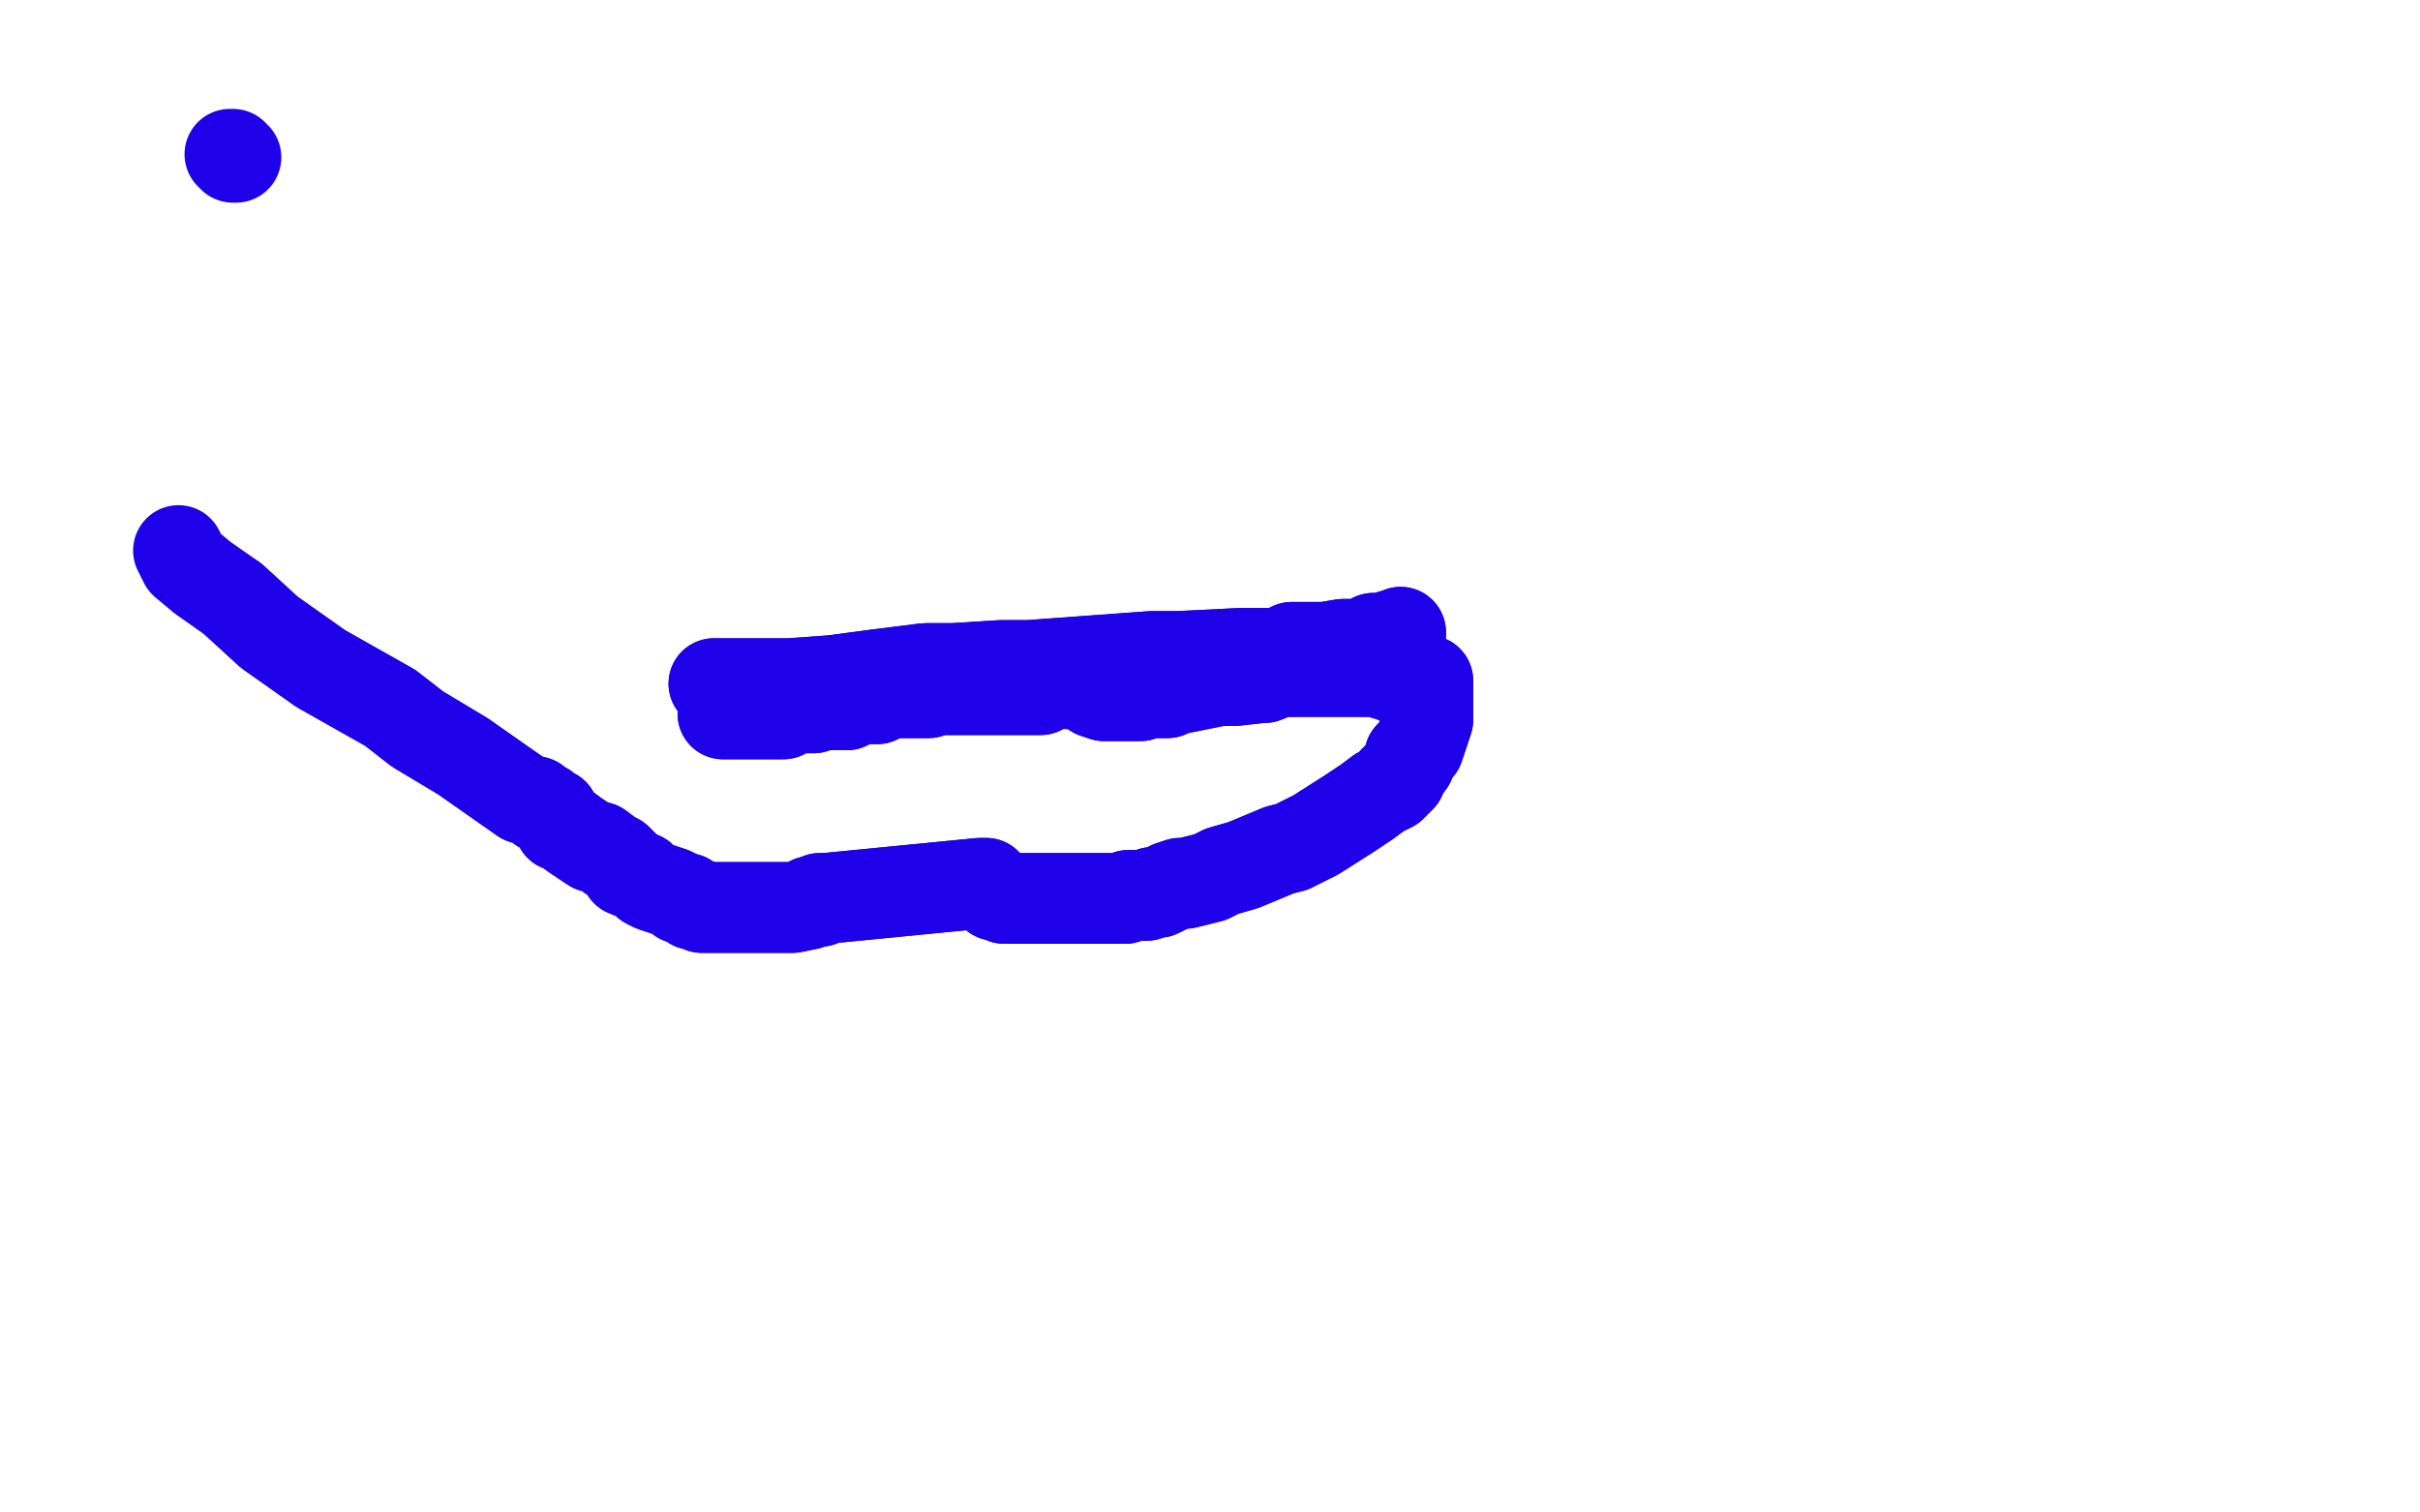 <?xml version="1.0" standalone="no"?>
<!DOCTYPE svg PUBLIC "-//W3C//DTD SVG 1.1//EN"
"http://www.w3.org/Graphics/SVG/1.1/DTD/svg11.dtd">

<svg width="800" height="500" version="1.1" xmlns="http://www.w3.org/2000/svg" xmlns:xlink="http://www.w3.org/1999/xlink" style="stroke-antialiasing: false"><desc>This SVG has been created on https://colorillo.com/</desc><rect x='0' y='0' width='800' height='500' style='fill: rgb(255,255,255); stroke-width:0' /><polyline points="236,226 237,226 237,226 238,226 238,226 242,226 242,226 243,226 243,226 249,226 249,226 253,226 253,226 261,226 261,226 275,225 275,225 290,223 290,223 306,221 306,221 315,221 315,221 331,220 331,220 340,220 381,217 390,217 410,216 423,216 427,214 436,214 438,214 444,213 445,213 449,213 451,213 454,213 454,211 455,211 457,211 460,210 462,210 463,210 463,209" style="fill: none; stroke: #1e00e9; stroke-width: 30; stroke-linejoin: round; stroke-linecap: round; stroke-antialiasing: false; stroke-antialias: 0; opacity: 1.0"/>
<polyline points="236,226 237,226 237,226 238,226 238,226 242,226 242,226 243,226 243,226 249,226 249,226 253,226 253,226 261,226 261,226 275,225 275,225 290,223 290,223 306,221 306,221 315,221 315,221 331,220 340,220 381,217 390,217 410,216 423,216 427,214 436,214 438,214 444,213 445,213 449,213 451,213 454,213 454,211 455,211 457,211 460,210 462,210 463,210 463,209" style="fill: none; stroke: #1e00e9; stroke-width: 30; stroke-linejoin: round; stroke-linecap: round; stroke-antialiasing: false; stroke-antialias: 0; opacity: 1.0"/>
<polyline points="239,236 240,236 240,236 241,236 241,236 242,236 242,236 243,236 243,236 243,236 243,236 244,236 246,236 247,236 248,236 249,236 250,236 253,236 253,236 255,236 257,236 258,236 259,236 262,234 263,234 264,234 265,234 267,234 269,234 272,233 274,233 279,233 280,233 282,231 284,231 287,231 288,231 289,231 290,231 294,229 297,229 298,229 302,229 303,229 306,229 307,229 308,228 309,228 310,228 311,228 314,228 317,228 318,228 320,228 322,228 326,228 328,228 332,228 333,228 335,228 336,228 340,228 342,228 343,228 344,228 346,226 348,226 349,226 350,226 352,226 353,226 355,226 357,226 358,226 359,226 362,229 365,230 366,230 367,230 369,230 370,230 371,230 375,230 377,230 380,229 386,229 388,228 398,226 403,225 408,225 417,224 418,224 423,222 427,222 432,222 435,222 437,222 442,222 443,222 445,222 447,222 449,222 452,222 454,222 454,222 455,222 456,222 457,222 458,223 459,223 460,223 461,224 463,224 463,224 464,224 466,225 468,225 469,225 470,225 471,225 472,225 472,226 472,227 472,228 472,229 472,229 472,230 472,232 472,233 472,233 472,234 472,235 472,236 472,237 472,237 472,238 471,241 469,247 466,250 466,252 463,256 463,257 462,257 462,258 461,258 461,259 460,260 458,261 456,262 452,265 446,269 435,276 427,280 423,281 411,286 404,288 400,290 392,292 390,292 387,293 383,295 381,295 381,295 379,296 377,296 374,296 373,296 372,297 371,297 370,297 366,297 361,297 356,297 353,297 348,297 343,297 340,297 338,297 336,297 335,297 334,297 333,297 332,297 332,296 331,296 330,296 329,296 329,295 328,295 326,294 326,292 325,292 324,292 273,297 272,297 271,297 271,298 268,298 267,299 262,300 258,300 257,300 254,300 251,300 246,300 240,300 239,300 237,300 236,300 234,300 233,300 232,300 231,299 230,299 229,299 227,297 225,297 224,296 222,295 216,293 214,292 212,290 207,288 207,287 204,284 202,283 198,280 196,280 190,276 186,273 185,273 185,272 184,271 183,269 182,269 181,268 180,267 179,267 177,265 173,264 153,250 138,241 129,234 106,221 89,209 77,198" style="fill: none; stroke: #1e00e9; stroke-width: 30; stroke-linejoin: round; stroke-linecap: round; stroke-antialiasing: false; stroke-antialias: 0; opacity: 1.0"/>
<polyline points="239,236 240,236 240,236 241,236 241,236 242,236 242,236 243,236 243,236 243,236 244,236 246,236 247,236 248,236 249,236 250,236 253,236 253,236 255,236 257,236 258,236 259,236 262,234 263,234 264,234 265,234 267,234 269,234 272,233 274,233 279,233 280,233 282,231 284,231 287,231 288,231 289,231 290,231 294,229 297,229 298,229 302,229 303,229 306,229 307,229 308,228 309,228 310,228 311,228 314,228 317,228 318,228 320,228 322,228 326,228 328,228 332,228 333,228 335,228 336,228 340,228 342,228 343,228 344,228 346,226 348,226 349,226 350,226 352,226 353,226 355,226 357,226 358,226 359,226 362,229 365,230 366,230 367,230 369,230 370,230 371,230 375,230 377,230 380,229 386,229 388,228 398,226 403,225 408,225 417,224 418,224 423,222 427,222 432,222 435,222 437,222 442,222 443,222 445,222 447,222 449,222 452,222 454,222 454,222 455,222 456,222 457,222 458,223 459,223 460,223 461,224 463,224 463,224 464,224 466,225 468,225 469,225 470,225 471,225 472,225 472,226 472,227 472,228 472,229 472,229 472,230 472,232 472,233 472,233 472,234 472,235 472,236 472,237 472,237 472,238 471,241 469,247 466,250 466,252 463,256 463,257 462,257 462,258 461,258 461,259 460,260 458,261 456,262 452,265 446,269 435,276 427,280 423,281 411,286 404,288 400,290 392,292 390,292 387,293 383,295 381,295 381,295 379,296 377,296 374,296 373,296 372,297 371,297 370,297 366,297 361,297 356,297 353,297 348,297 343,297 340,297 338,297 336,297 335,297 334,297 333,297 332,297 332,296 331,296 330,296 329,296 329,295 328,295 326,294 326,292 325,292 324,292 273,297 272,297 271,297 271,298 268,298 267,299 262,300 258,300 257,300 254,300 251,300 246,300 240,300 239,300 237,300 236,300 234,300 233,300 232,300 231,299 230,299 229,299 227,297 225,297 224,296 222,295 216,293 214,292 212,290 207,288 207,287 204,284 202,283 198,280 196,280 190,276 186,273 185,273 185,272 184,271 183,269 182,269 181,268 180,267 179,267 177,265 173,264 153,250 138,241 129,234 106,221 89,209 77,198 67,191 61,186 59,182" style="fill: none; stroke: #1e00e9; stroke-width: 30; stroke-linejoin: round; stroke-linecap: round; stroke-antialiasing: false; stroke-antialias: 0; opacity: 1.0"/>
<polyline points="76,51 77,51 77,51 77,52 77,52 78,52 78,52" style="fill: none; stroke: #1e00e9; stroke-width: 30; stroke-linejoin: round; stroke-linecap: round; stroke-antialiasing: false; stroke-antialias: 0; opacity: 1.0"/>
</svg>
